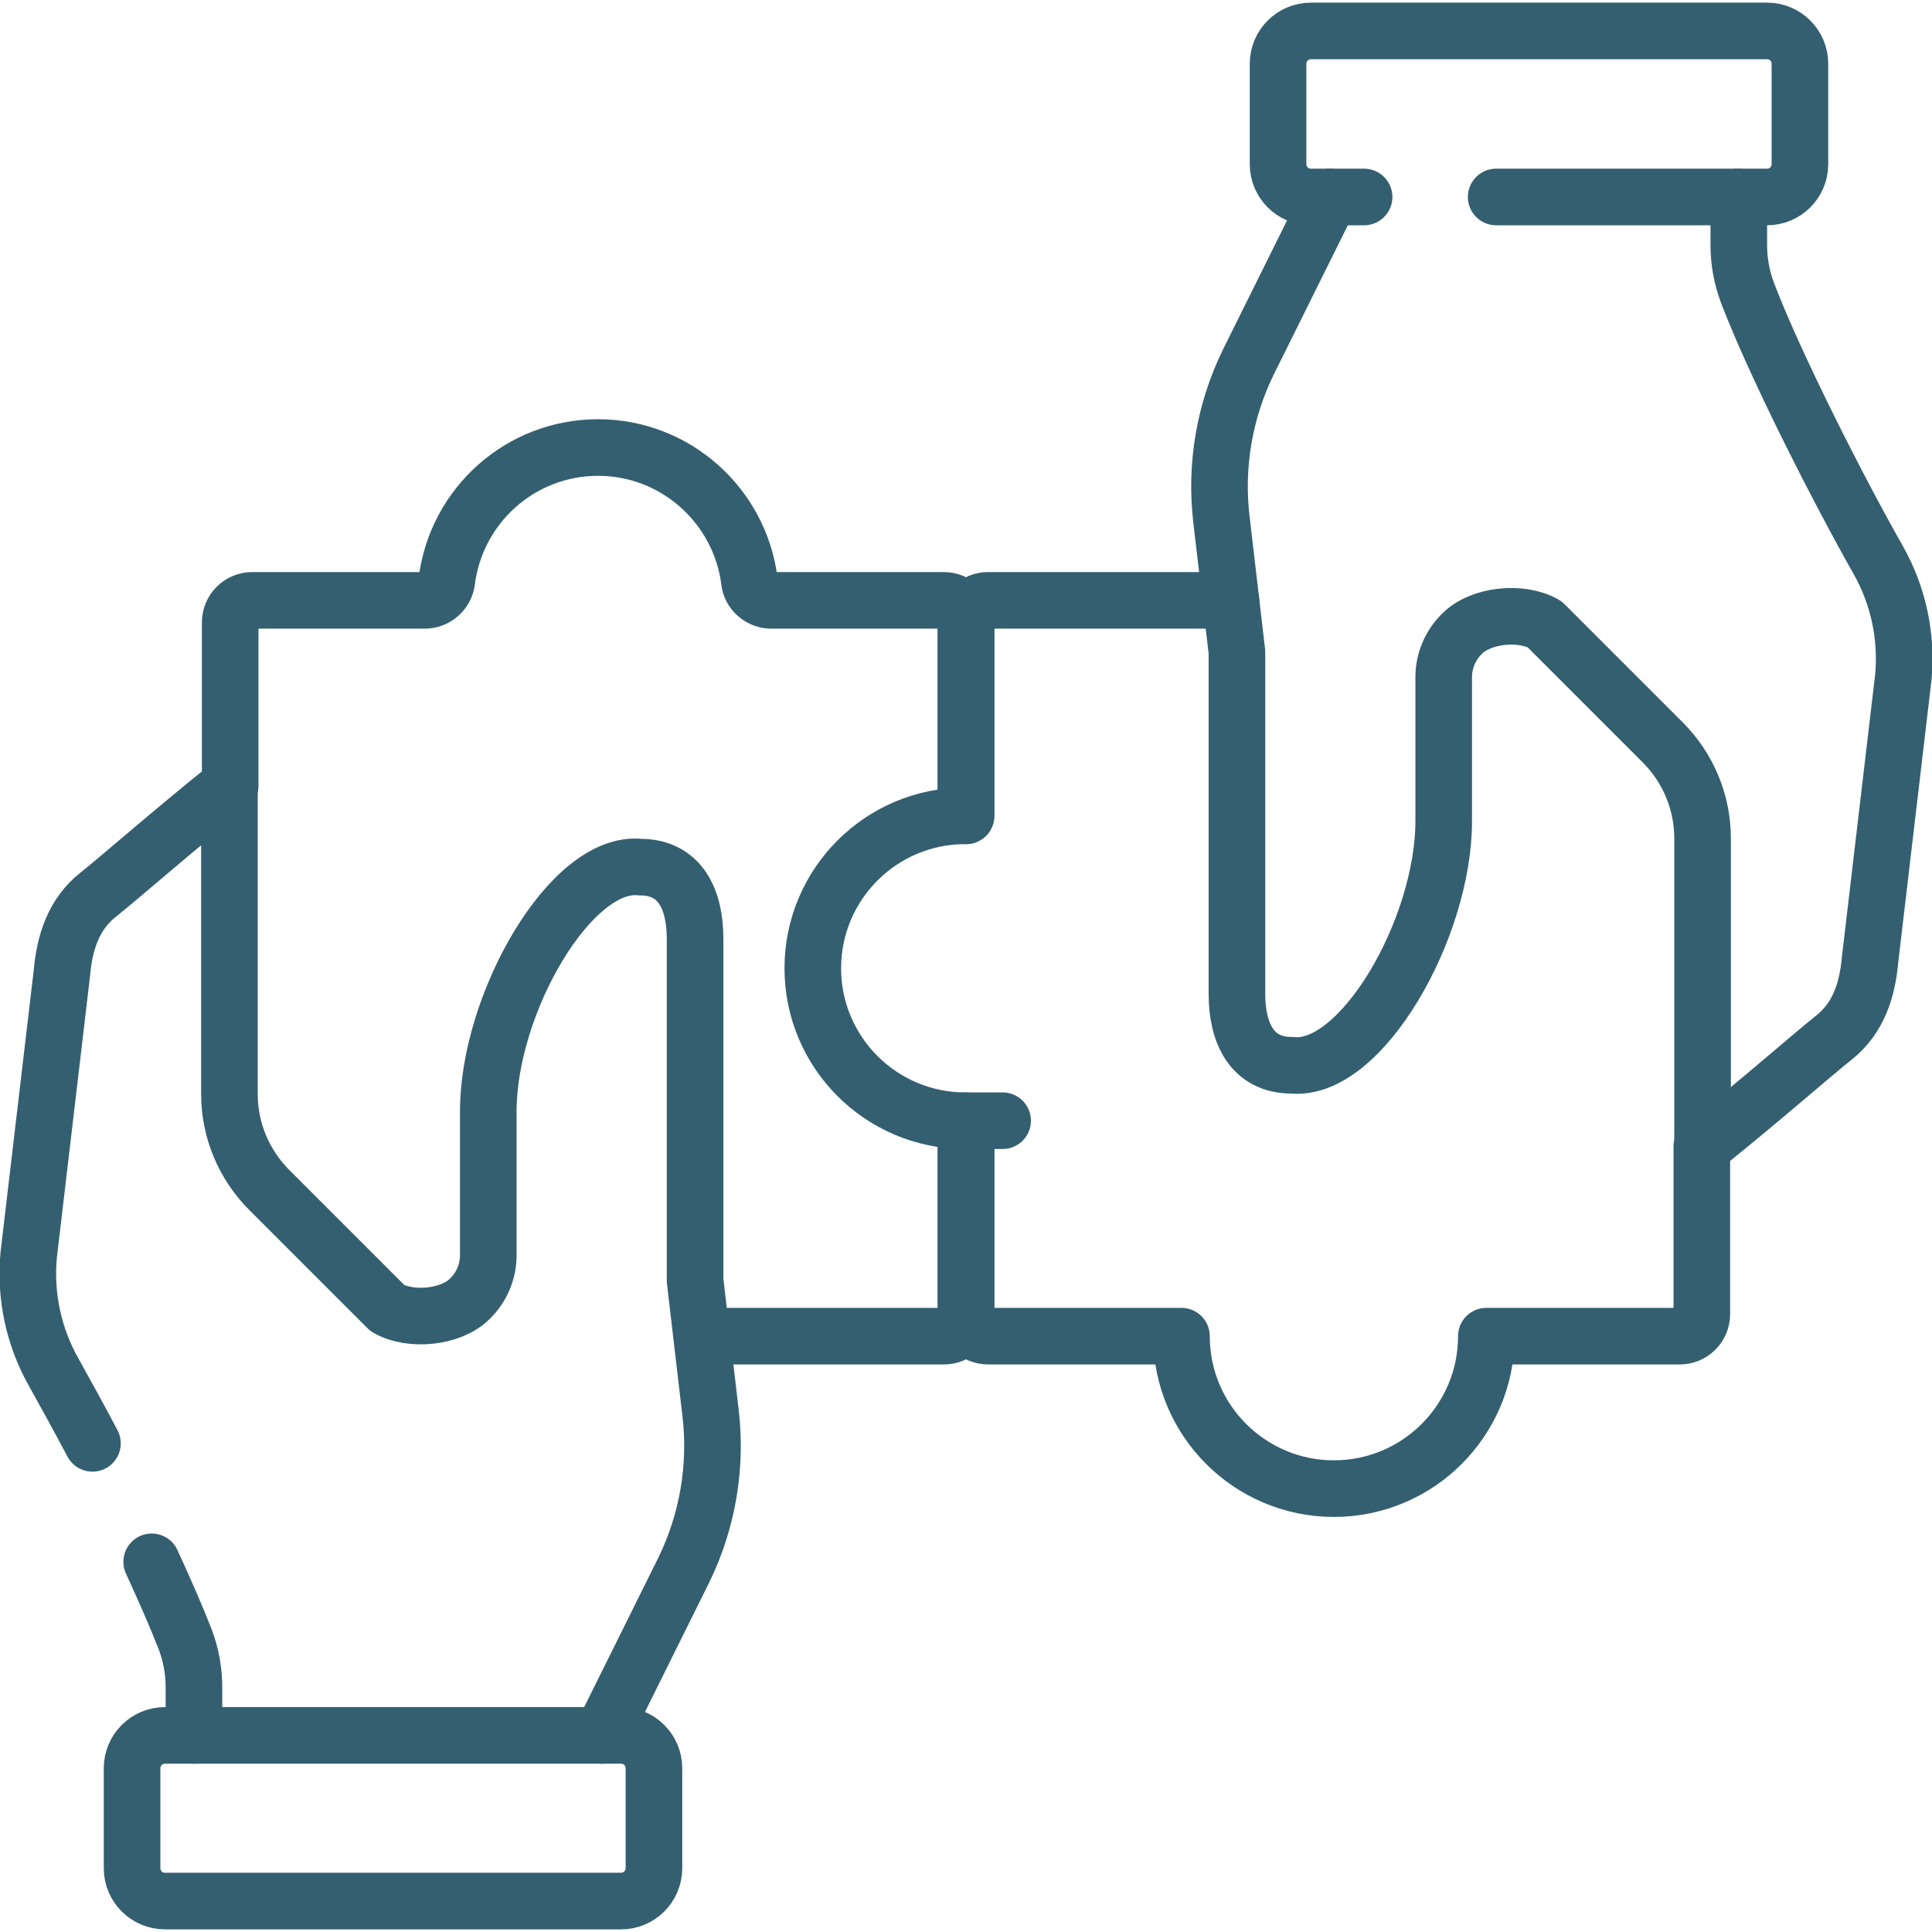 <?xml version="1.0" encoding="UTF-8"?>
<svg id="Capa_1" xmlns="http://www.w3.org/2000/svg" version="1.1" xmlns:xlink="http://www.w3.org/1999/xlink" viewBox="0 0 512 512">
  <!-- Generator: Adobe Illustrator 29.1.0, SVG Export Plug-In . SVG Version: 2.1.0 Build 142)  -->
  <defs>
    <style>
      .st0, .st1 {
        fill: none;
      }

      .st2 {
        clip-path: url(#clippath);
      }

      .st1 {
        stroke: #345f70;
        stroke-linecap: round;
        stroke-linejoin: round;
        stroke-width: 15px;
      }
    </style>
    <clipPath id="clippath">
      <rect class="st0" width="512" height="512"/>
    </clipPath>
  </defs>
  <g class="st2">
    <g>
      <path class="st1" d="M164.6,503.8H43.7c-4.8,0-8.7-3.9-8.7-8.7h0v-26.5c0-4.8,3.9-8.7,8.7-8.7h120.9c4.8,0,8.7,3.9,8.7,8.7v26.5c0,4.8-3.9,8.7-8.7,8.7,0,0,0,0,0,0Z"/>
      <path class="st1" d="M40.2,413.9c3.5,7.6,6.6,14.7,8.9,20.6,1.5,4,2.3,8.3,2.3,12.6v12.8"/>
      <path class="st1" d="M159.5,459.9c.4-1,.9-2,1.4-2.9l20.3-40.9c6.3-12.9,8.8-27.4,7.1-41.7l-4.1-35.1v-90.6c0-10.4-4-18.9-14.5-18.9-18.4-2-40.3,36.2-40.3,64.7s0,29.5,0,38.2c0,4.2-1.7,8.3-4.7,11.3l-.2.2c-5,5-15.7,6-21.8,2.5l-31.3-31.3c-6.8-6.8-10.6-15.9-10.6-25.5v-81.7c-14.9,11.9-29.1,24.4-34.9,29-6.4,5.1-8.8,12.6-9.5,20.7l-8.8,74.7c-1,10.8,1.3,21.6,6.6,31,3,5.4,6.6,11.9,10.3,18.9"/>
      <path class="st1" d="M361.5,52.2h-14.1c-4.8,0-8.7-3.9-8.7-8.7v-26.6c0-4.8,3.9-8.7,8.7-8.7h120.9c4.8,0,8.7,3.9,8.7,8.7v26.6c0,4.8-3.9,8.7-8.7,8.7h-71.8"/>
      <path class="st1" d="M352.5,52.2c-.4,1-.9,2-1.4,2.9l-20.3,40.9c-6.3,12.9-8.8,27.4-7.1,41.7l4.1,35.1v90.6c0,10.4,4,18.9,14.5,18.9,18.4,2,40.3-36.2,40.3-64.7s0-29.5,0-38.2c0-4.2,1.7-8.3,4.7-11.3l.2-.2c5-5,15.7-6,21.8-2.5l31.3,31.3c6.8,6.8,10.6,15.9,10.6,25.5v81.7c14.9-11.9,29.1-24.4,34.9-29,6.4-5.1,8.8-12.6,9.5-20.7l8.8-74.7c1-10.8-1.3-21.6-6.6-31-10.6-18.7-27.3-51.5-34.7-70.9-1.5-4-2.3-8.3-2.3-12.6v-12.8"/>
      <path class="st1" d="M256,216.2v-51.2c0-3.3-2.6-5.9-5.9-5.9h-45.7c-2.9,0-5.5-2.2-5.8-5.1-2.5-19.9-19.5-35.4-40.1-35.4s-37.6,15.4-40.1,35.4c-.4,2.9-2.9,5.1-5.8,5.1h-45.7c-3.3,0-5.9,2.6-5.9,5.9h0v43.2"/>
      <path class="st1" d="M186,354.1h64.1c3.3,0,5.9-2.6,5.9-5.9v-51.2"/>
      <path class="st1" d="M326.2,159.1h-64.3c-3.3,0-5.9,2.6-5.9,5.9h0v51.2c0,0-.1,0-.2,0-22.3,0-40.4,18.1-40.4,40.4s18.1,40.4,40.4,40.4.1,0,.2,0v51.2c0,3.3,2.6,5.9,5.9,5.9h51.2c0,22.3,18.1,40.4,40.4,40.4s40.4-18.1,40.4-40.4h51.2c3.3,0,5.9-2.6,5.9-5.9h0v-44.4s0,0,0,0"/>
    </g>
  </g>
</svg>
